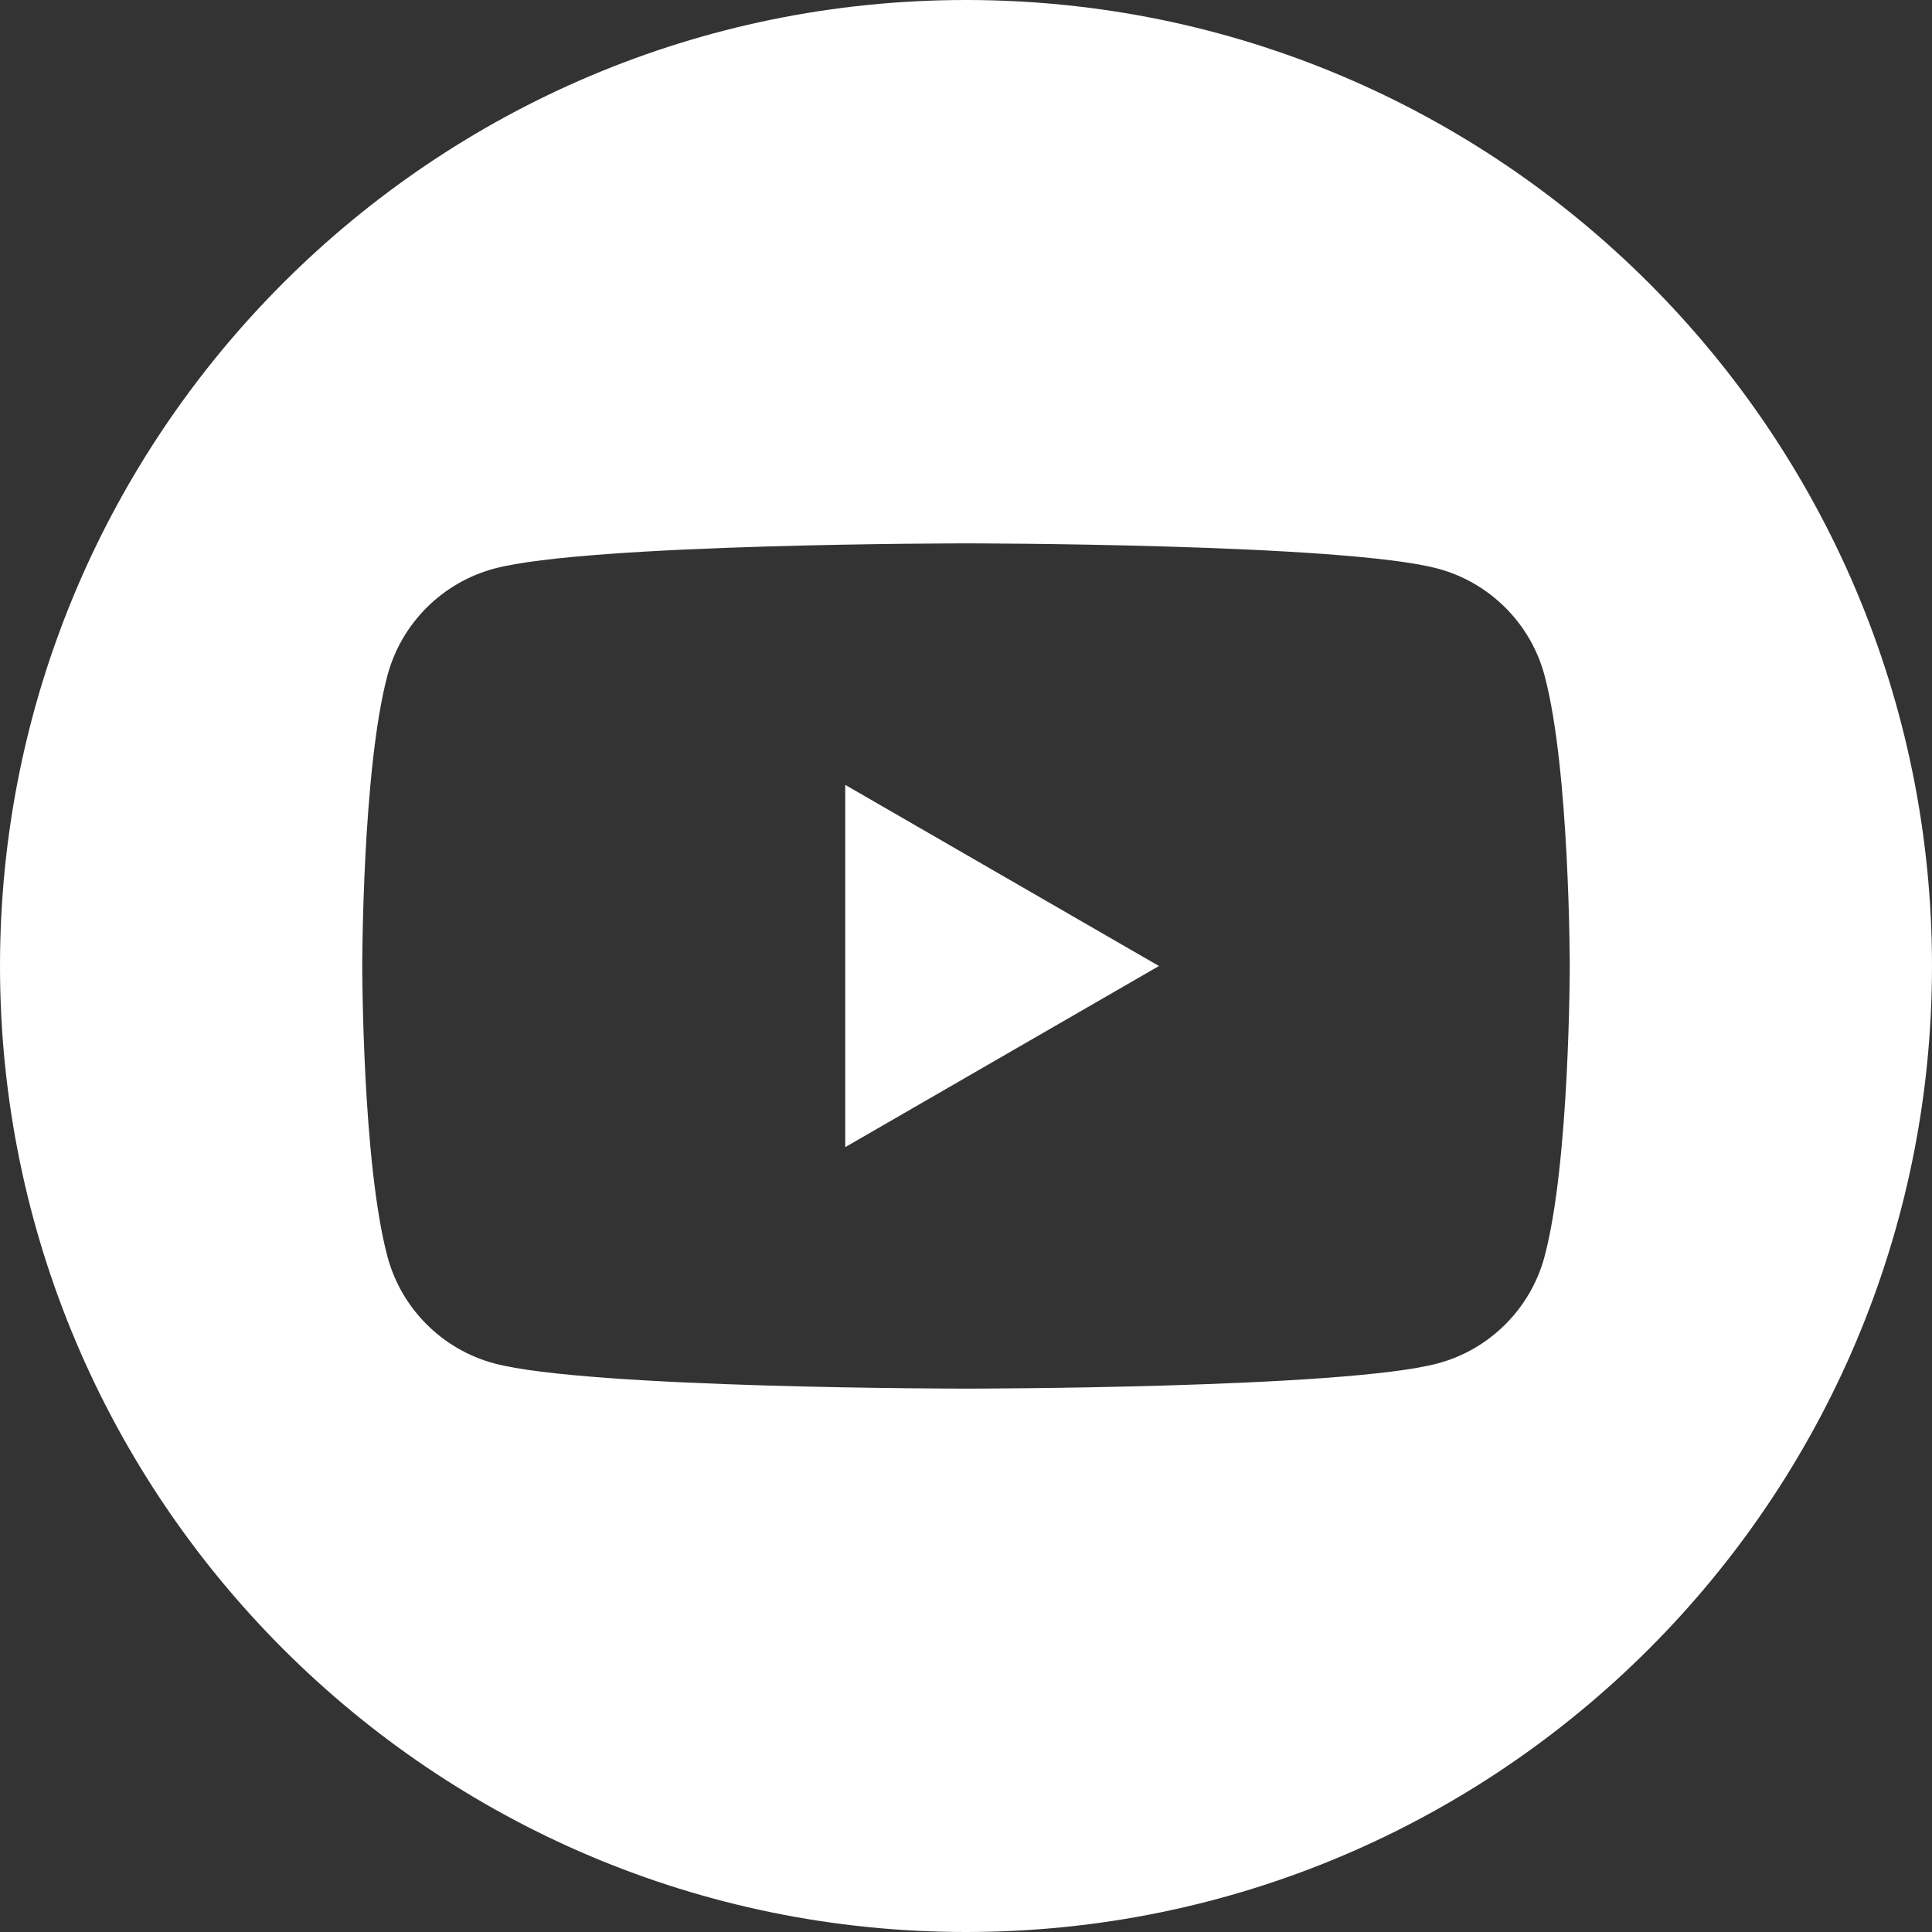 <?xml version="1.0" encoding="UTF-8"?> <svg xmlns="http://www.w3.org/2000/svg" width="512" height="512" viewBox="0 0 512 512" fill="none"><rect x="0" y="0" width="512" height="512" fill="#333333" stroke="none"/><g clip-path="url(#clip0_4140_4)"><path fill-rule="evenodd" clip-rule="evenodd" d="M256 0C397.29 0 512 114.71 512 256C512 397.29 397.29 512 256 512C114.71 512 0 397.29 0 256C0 114.71 114.71 0 256 0ZM409.315 178.978C405.635 165.209 394.793 154.368 381.025 150.688C356.067 144 256 144 256 144C256 144 155.933 144 130.975 150.688C117.21 154.368 106.365 165.209 102.685 178.978C96 203.933 96 256.002 96 256.002C96 256.002 96 308.069 102.685 333.022C106.365 346.791 117.21 357.636 130.975 361.315C155.933 368 256 368 256 368C256 368 356.067 368 381.025 361.315C394.793 357.636 405.635 346.791 409.315 333.022C416 308.069 416 256.002 416 256.002C416 256.002 416 203.933 409.315 178.978ZM223.999 304.003V208.001L307.136 256.002L223.999 304.003Z" fill="white"></path></g><defs><clipPath id="clip0_4140_4"><rect width="512" height="512" fill="white"></rect></clipPath></defs></svg> 